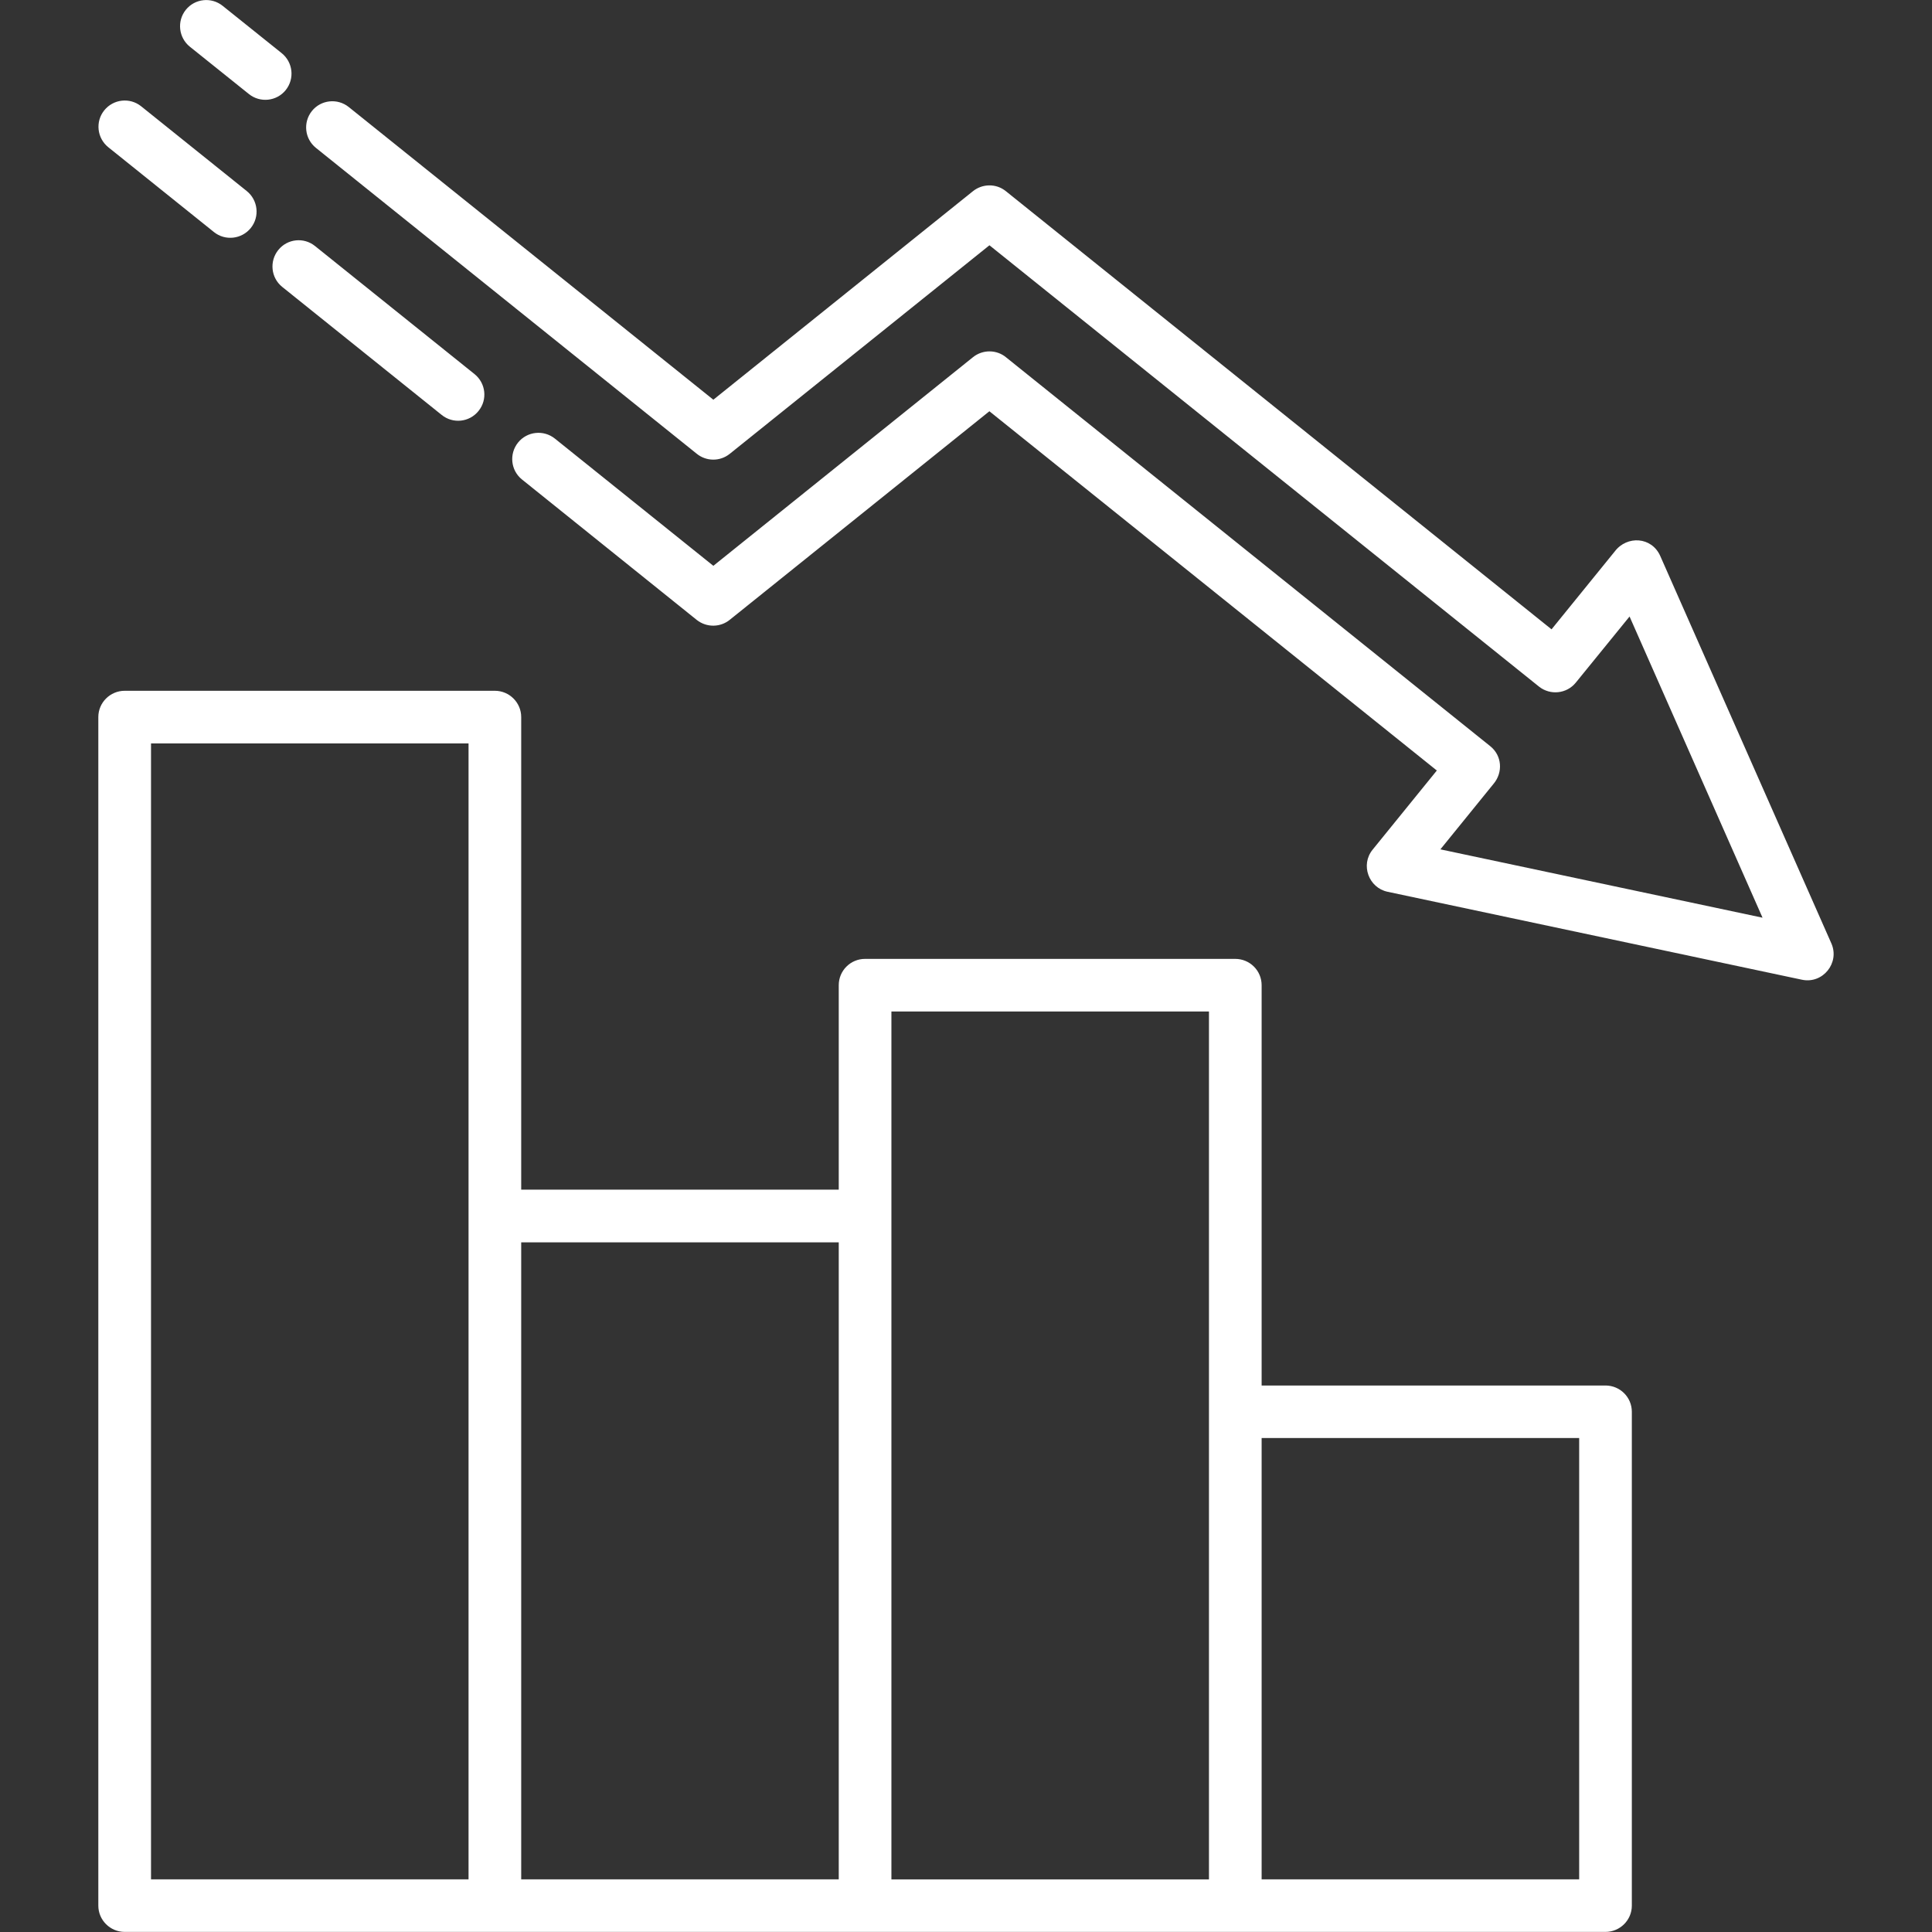 <svg width="66" height="66" viewBox="0 0 66 66" fill="none" xmlns="http://www.w3.org/2000/svg">
<rect x="0" y="0" width="66" height="66" fill="#333333" stroke="none"/>
<path d="M43.099 47.331H54.845C55.342 47.331 55.746 47.731 55.746 48.229V65.1C55.746 65.593 55.342 65.997 54.845 65.997H4.261C3.763 65.997 3.359 65.593 3.359 65.1V24.495C3.359 24.002 3.763 23.598 4.261 23.598H16.904C17.401 23.598 17.805 24.002 17.805 24.495V40.64H28.653V33.655C28.653 33.157 29.057 32.757 29.551 32.757H42.198C42.695 32.757 43.099 33.157 43.099 33.655V47.331ZM53.947 49.126H43.099V64.202H53.947V49.126ZM3.7 5.03C3.314 4.72 3.251 4.155 3.561 3.77C3.872 3.384 4.436 3.321 4.822 3.631L8.43 6.527C8.815 6.838 8.878 7.402 8.568 7.788C8.258 8.173 7.693 8.237 7.308 7.927L3.7 5.03ZM9.641 9.801C9.256 9.491 9.196 8.926 9.507 8.54C9.817 8.155 10.378 8.095 10.763 8.406L16.211 12.78C16.596 13.09 16.66 13.651 16.349 14.037C16.039 14.426 15.474 14.486 15.089 14.175L9.641 9.801ZM17.832 16.38C17.446 16.07 17.387 15.505 17.697 15.119C18.007 14.734 18.572 14.674 18.958 14.985L24.369 19.329L33.24 12.201C33.577 11.931 34.056 11.942 34.374 12.211L50.908 25.49C51.312 25.812 51.349 26.384 51.025 26.773L49.206 29.015L60.211 31.35L55.668 21.061L53.831 23.32C53.521 23.702 52.96 23.761 52.574 23.455L33.801 8.379L24.93 15.503C24.589 15.777 24.114 15.762 23.792 15.493L10.794 5.053C10.408 4.743 10.345 4.182 10.655 3.792C10.965 3.407 11.53 3.347 11.916 3.658L24.369 13.655L33.228 6.539C33.55 6.274 34.026 6.258 34.362 6.531L53.003 21.499L55.165 18.835C55.581 18.288 56.426 18.333 56.718 18.996L62.563 32.23C62.854 32.893 62.271 33.622 61.553 33.468L47.401 30.464C46.761 30.33 46.465 29.548 46.892 29.024L49.084 26.322L33.799 14.049L24.939 21.166C24.617 21.435 24.142 21.447 23.801 21.177L17.832 16.38ZM9.623 1.816C10.008 2.126 10.072 2.687 9.761 3.077C9.451 3.462 8.886 3.522 8.501 3.211L6.486 1.596C6.101 1.286 6.038 0.721 6.348 0.335C6.658 -0.05 7.223 -0.11 7.608 0.201L9.623 1.816ZM16.006 25.397H5.159V64.202H16.006V25.397ZM28.653 42.441H17.805V64.202H28.653V42.441ZM41.3 34.554H30.452V64.203H41.3V34.554Z" fill="white"/>
</svg>
